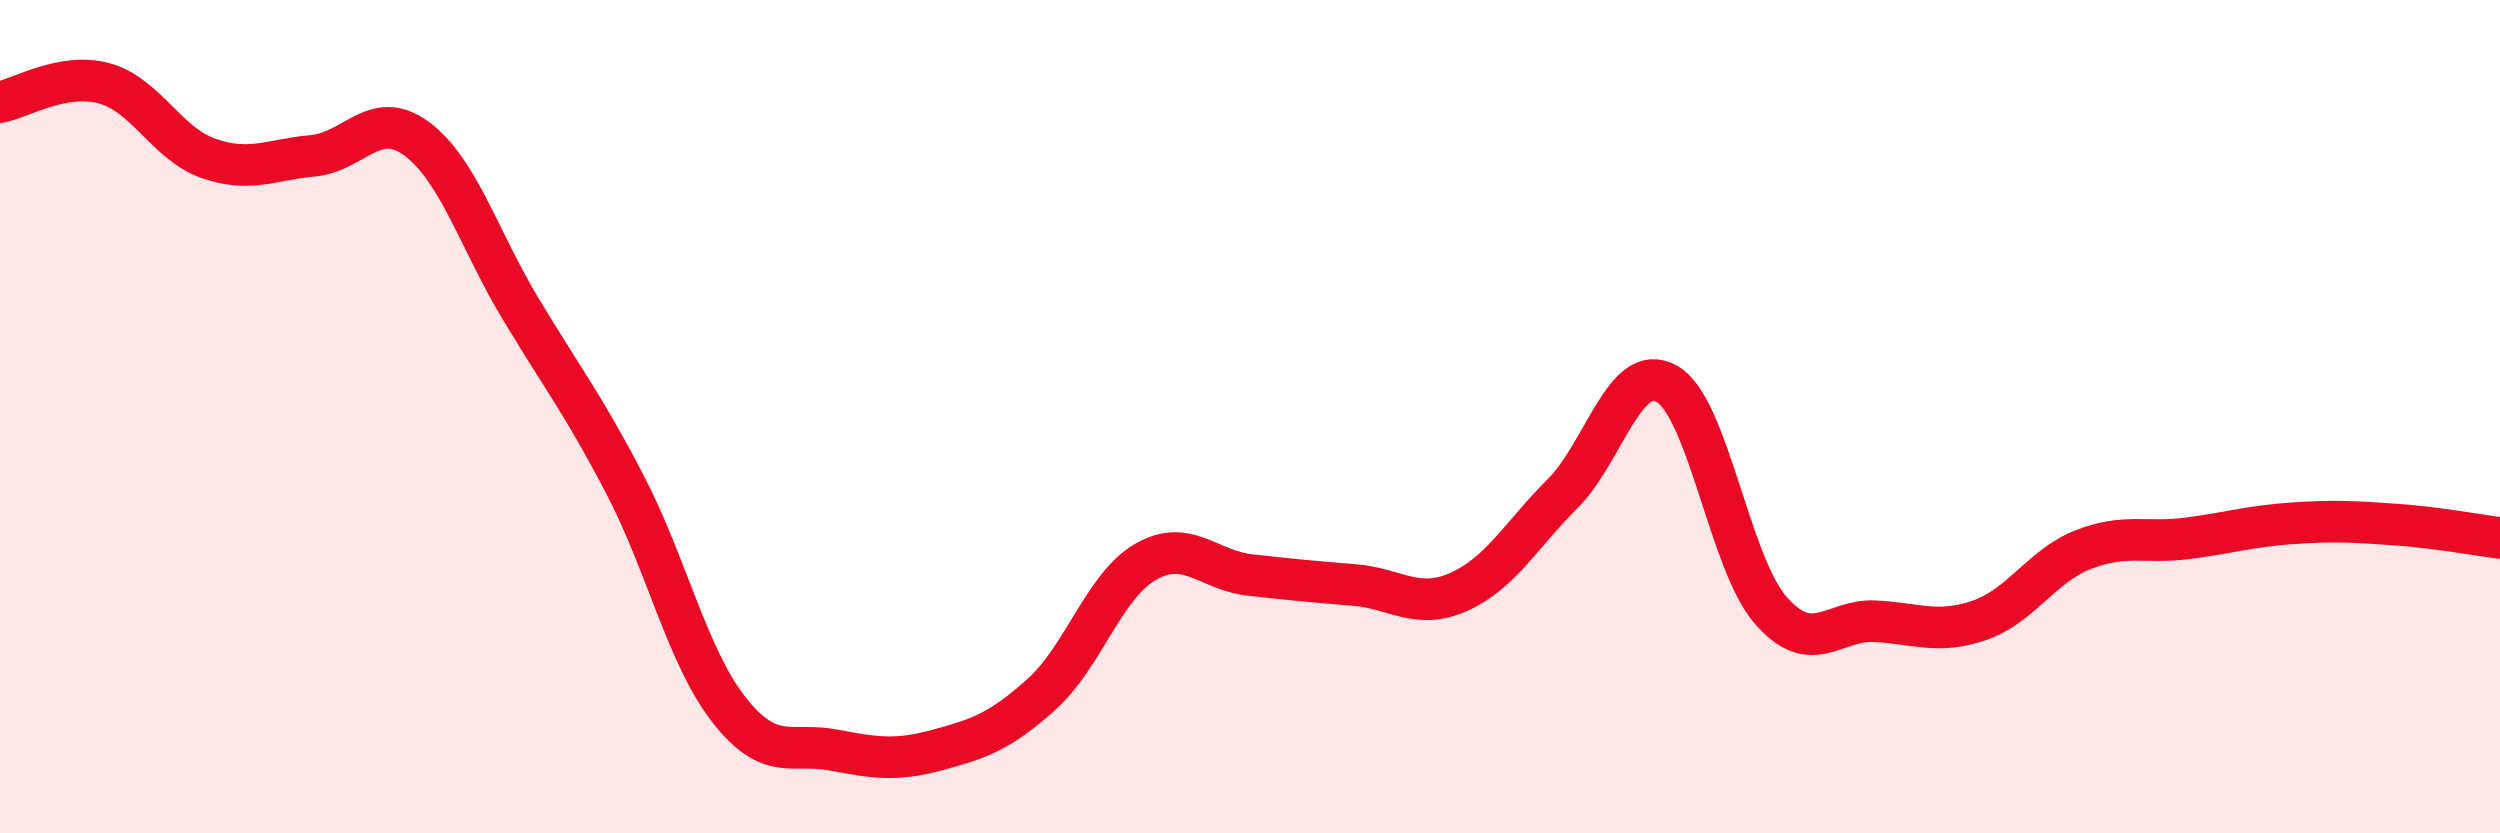 
    <svg width="60" height="20" viewBox="0 0 60 20" xmlns="http://www.w3.org/2000/svg">
      <path
        d="M 0,2.45 C 0.5,2.36 1.5,1.73 2.5,2 C 3.5,2.27 4,3.45 5,3.8 C 6,4.15 6.5,3.83 7.5,3.74 C 8.5,3.65 9,2.59 10,3.33 C 11,4.07 11.5,5.76 12.5,7.42 C 13.5,9.08 14,9.71 15,11.63 C 16,13.55 16.5,15.77 17.5,17.04 C 18.5,18.31 19,17.81 20,18 C 21,18.19 21.5,18.27 22.5,18 C 23.5,17.73 24,17.56 25,16.66 C 26,15.76 26.5,14.05 27.5,13.48 C 28.5,12.91 29,13.69 30,13.8 C 31,13.91 31.5,13.96 32.5,14.04 C 33.5,14.12 34,14.65 35,14.21 C 36,13.77 36.5,12.85 37.5,11.85 C 38.5,10.85 39,8.65 40,9.21 C 41,9.77 41.5,13.51 42.5,14.65 C 43.5,15.79 44,14.86 45,14.91 C 46,14.96 46.5,15.23 47.5,14.89 C 48.5,14.55 49,13.58 50,13.19 C 51,12.8 51.5,13.05 52.5,12.92 C 53.5,12.79 54,12.63 55,12.56 C 56,12.49 56.5,12.52 57.5,12.59 C 58.5,12.66 59.5,12.85 60,12.91L60 20L0 20Z"
        fill="#EB0A25"
        opacity="0.1"
        stroke-linecap="round"
        stroke-linejoin="round"
      />
      <path
        d="M 0,2.45 C 0.5,2.36 1.5,1.73 2.5,2 C 3.5,2.27 4,3.45 5,3.8 C 6,4.15 6.5,3.83 7.5,3.74 C 8.5,3.65 9,2.59 10,3.33 C 11,4.07 11.5,5.76 12.5,7.42 C 13.5,9.08 14,9.71 15,11.63 C 16,13.55 16.5,15.77 17.5,17.04 C 18.5,18.31 19,17.81 20,18 C 21,18.19 21.5,18.27 22.5,18 C 23.5,17.73 24,17.56 25,16.66 C 26,15.76 26.5,14.05 27.5,13.48 C 28.5,12.91 29,13.69 30,13.8 C 31,13.91 31.5,13.96 32.5,14.04 C 33.5,14.12 34,14.65 35,14.21 C 36,13.77 36.5,12.85 37.5,11.85 C 38.5,10.85 39,8.65 40,9.21 C 41,9.77 41.5,13.51 42.5,14.65 C 43.5,15.79 44,14.86 45,14.91 C 46,14.96 46.5,15.23 47.5,14.89 C 48.5,14.55 49,13.58 50,13.19 C 51,12.8 51.5,13.05 52.5,12.92 C 53.5,12.79 54,12.63 55,12.56 C 56,12.49 56.5,12.52 57.5,12.59 C 58.5,12.66 59.5,12.85 60,12.91"
        stroke="#EB0A25"
        stroke-width="1"
        fill="none"
        stroke-linecap="round"
        stroke-linejoin="round"
      />
    </svg>
  